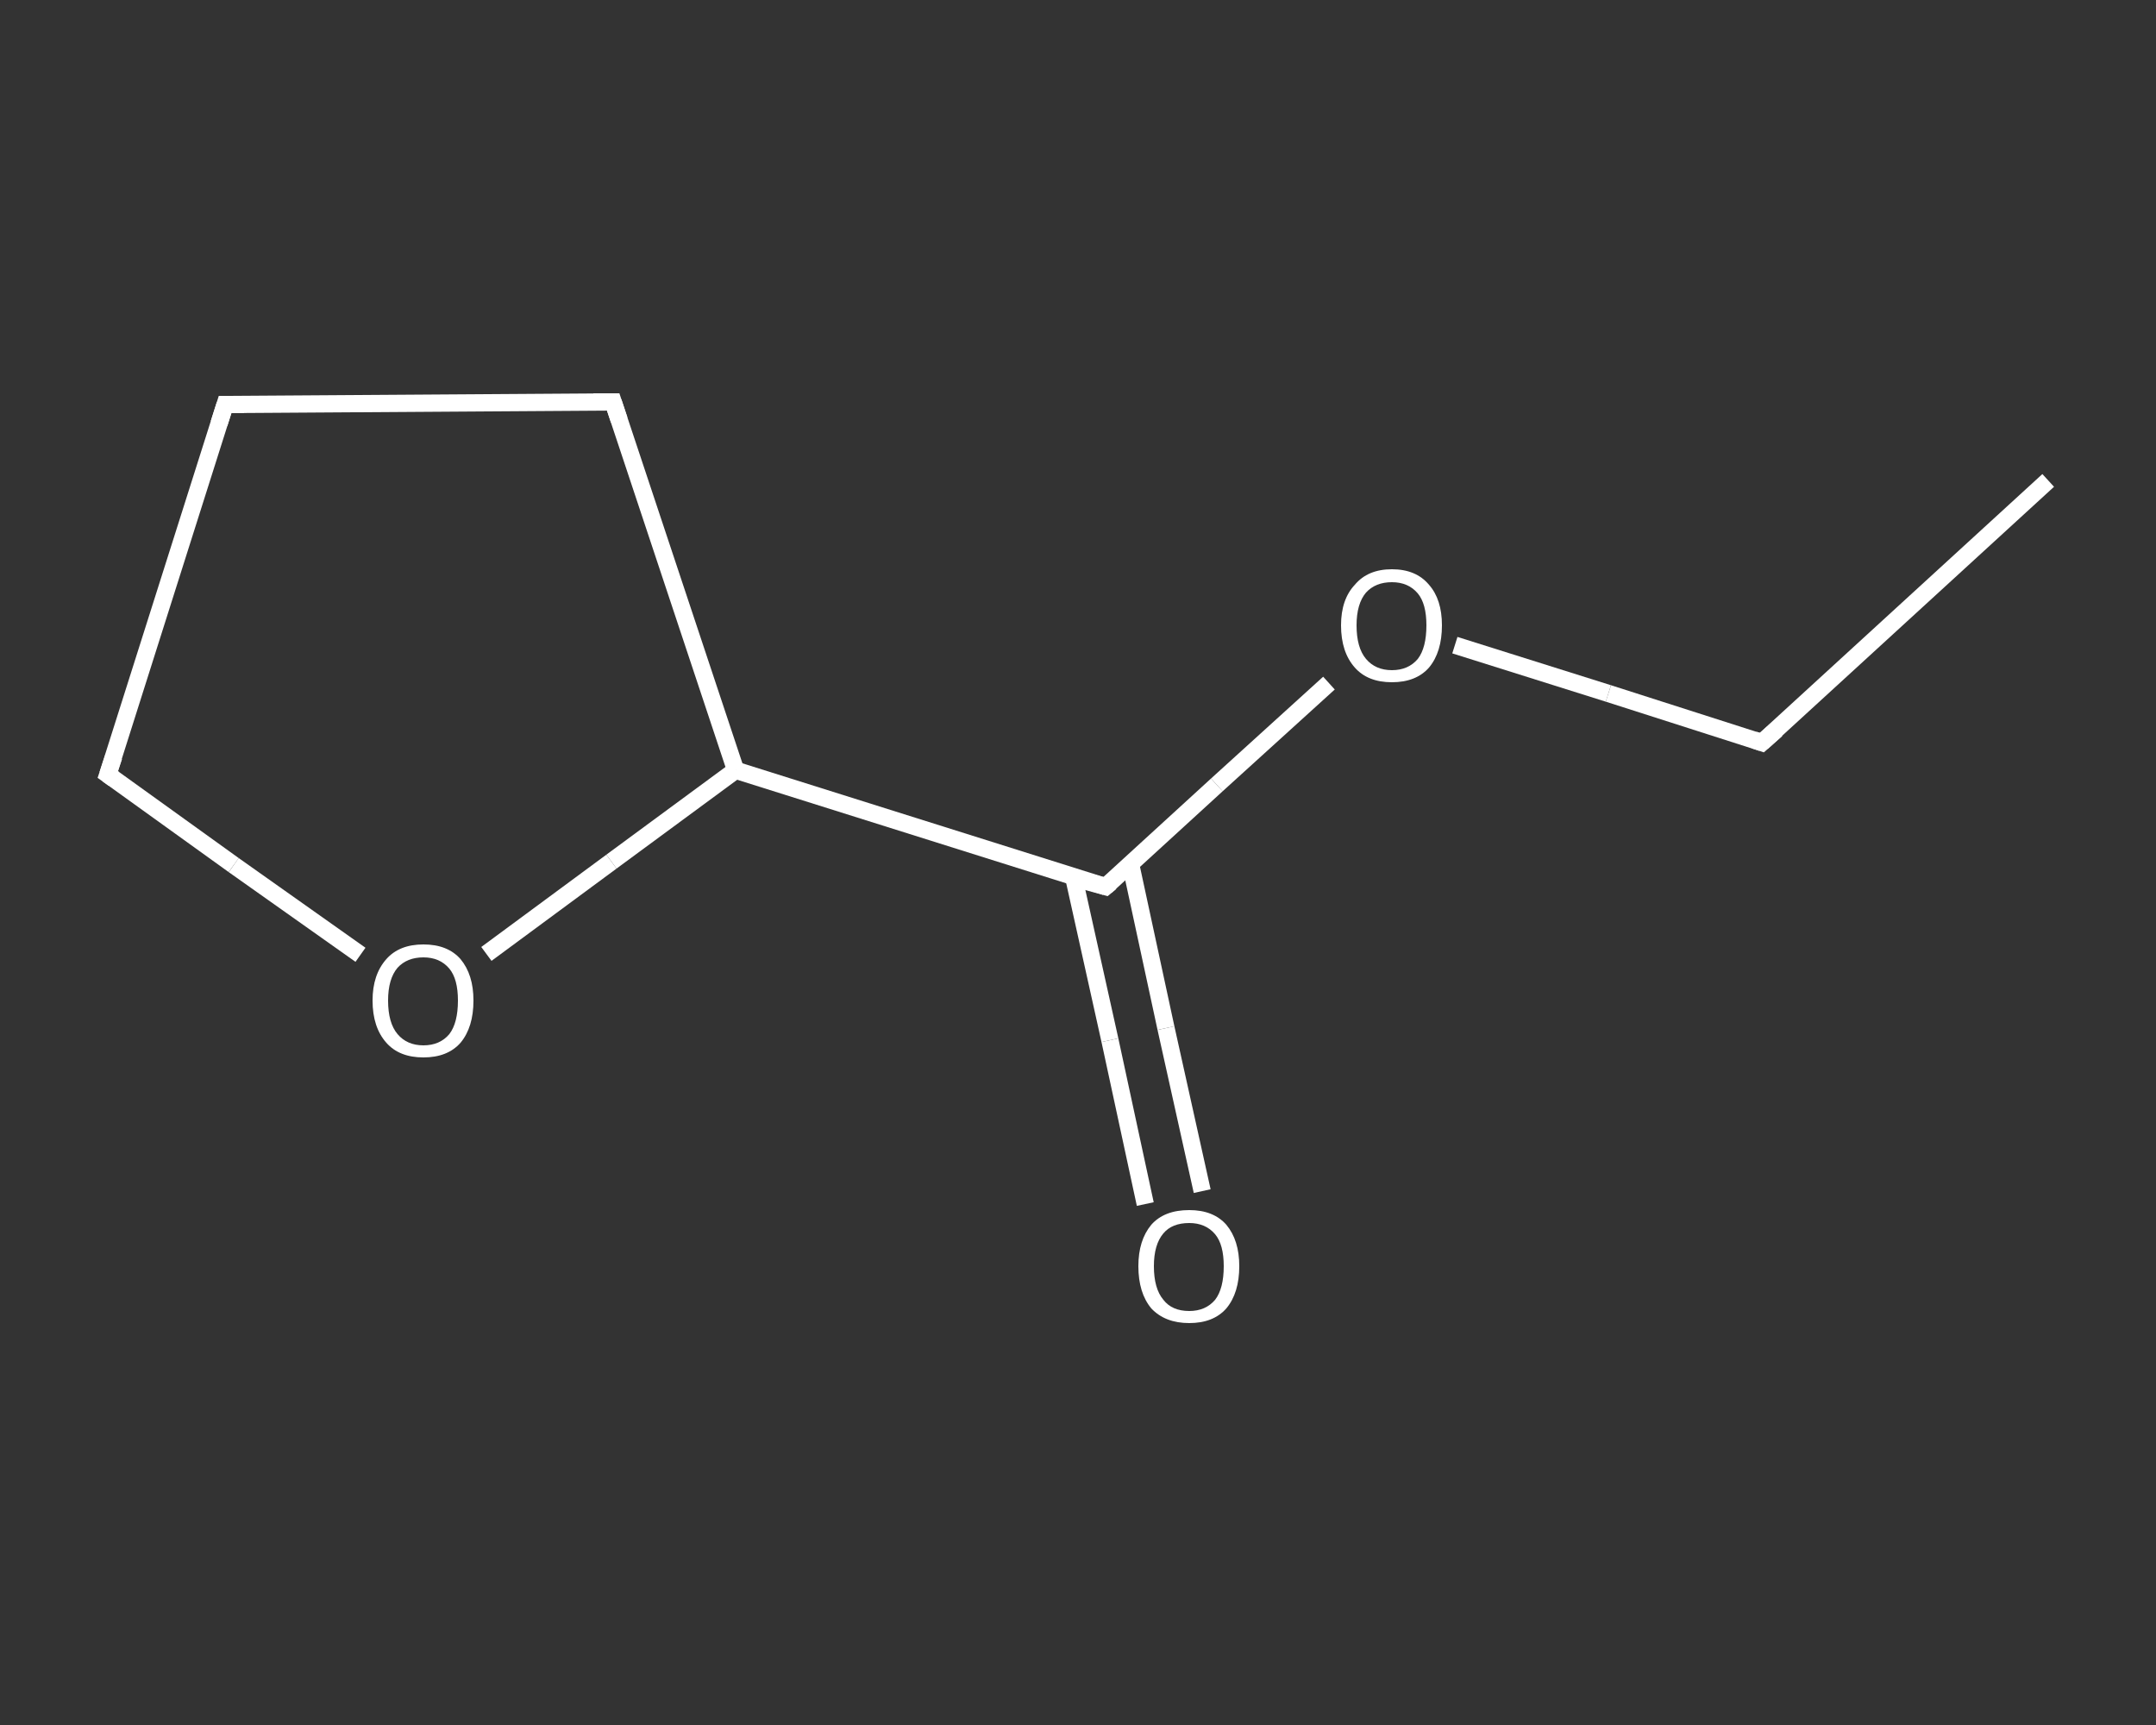 <?xml version='1.0' encoding='iso-8859-1'?>
<svg version='1.1' baseProfile='full'
              xmlns='http://www.w3.org/2000/svg'
                      xmlns:rdkit='http://www.rdkit.org/xml'
                      xmlns:xlink='http://www.w3.org/1999/xlink'
                  xml:space='preserve'
width='250px' height='200px' viewBox='0 0 250 200'>
<rect x="0" y="0" width="250" height="200" fill="#333333" stroke="none"/>
<!-- END OF HEADER -->
<rect style='opacity:1.0;fill:transparent;stroke:none' width='250.0' height='200.0' x='0.0' y='0.0'> </rect>
<path class='bond-0 atom-0 atom-1' d='M 237.5,55.7 L 204.3,86.1' style='fill:none;fill-rule:evenodd;stroke:#FFFFFF;stroke-width:2.0px;stroke-linecap:butt;stroke-linejoin:miter;stroke-opacity:1' />
<path class='bond-1 atom-1 atom-2' d='M 204.3,86.1 L 186.5,80.4' style='fill:none;fill-rule:evenodd;stroke:#FFFFFF;stroke-width:2.0px;stroke-linecap:butt;stroke-linejoin:miter;stroke-opacity:1' />
<path class='bond-1 atom-1 atom-2' d='M 186.5,80.4 L 168.7,74.8' style='fill:none;fill-rule:evenodd;stroke:#FFFFFF;stroke-width:2.0px;stroke-linecap:butt;stroke-linejoin:miter;stroke-opacity:1' />
<path class='bond-2 atom-2 atom-3' d='M 154.1,79.2 L 141.1,91.0' style='fill:none;fill-rule:evenodd;stroke:#FFFFFF;stroke-width:2.0px;stroke-linecap:butt;stroke-linejoin:miter;stroke-opacity:1' />
<path class='bond-2 atom-2 atom-3' d='M 141.1,91.0 L 128.2,102.8' style='fill:none;fill-rule:evenodd;stroke:#FFFFFF;stroke-width:2.0px;stroke-linecap:butt;stroke-linejoin:miter;stroke-opacity:1' />
<path class='bond-3 atom-3 atom-4' d='M 124.5,101.7 L 128.7,120.6' style='fill:none;fill-rule:evenodd;stroke:#FFFFFF;stroke-width:2.0px;stroke-linecap:butt;stroke-linejoin:miter;stroke-opacity:1' />
<path class='bond-3 atom-3 atom-4' d='M 128.7,120.6 L 132.8,139.6' style='fill:none;fill-rule:evenodd;stroke:#FFFFFF;stroke-width:2.0px;stroke-linecap:butt;stroke-linejoin:miter;stroke-opacity:1' />
<path class='bond-3 atom-3 atom-4' d='M 131.1,100.2 L 135.2,119.2' style='fill:none;fill-rule:evenodd;stroke:#FFFFFF;stroke-width:2.0px;stroke-linecap:butt;stroke-linejoin:miter;stroke-opacity:1' />
<path class='bond-3 atom-3 atom-4' d='M 135.2,119.2 L 139.4,138.1' style='fill:none;fill-rule:evenodd;stroke:#FFFFFF;stroke-width:2.0px;stroke-linecap:butt;stroke-linejoin:miter;stroke-opacity:1' />
<path class='bond-4 atom-3 atom-5' d='M 128.2,102.8 L 85.3,89.3' style='fill:none;fill-rule:evenodd;stroke:#FFFFFF;stroke-width:2.0px;stroke-linecap:butt;stroke-linejoin:miter;stroke-opacity:1' />
<path class='bond-5 atom-5 atom-6' d='M 85.3,89.3 L 71.1,46.6' style='fill:none;fill-rule:evenodd;stroke:#FFFFFF;stroke-width:2.0px;stroke-linecap:butt;stroke-linejoin:miter;stroke-opacity:1' />
<path class='bond-6 atom-6 atom-7' d='M 71.1,46.6 L 26.1,46.9' style='fill:none;fill-rule:evenodd;stroke:#FFFFFF;stroke-width:2.0px;stroke-linecap:butt;stroke-linejoin:miter;stroke-opacity:1' />
<path class='bond-7 atom-7 atom-8' d='M 26.1,46.9 L 12.5,89.8' style='fill:none;fill-rule:evenodd;stroke:#FFFFFF;stroke-width:2.0px;stroke-linecap:butt;stroke-linejoin:miter;stroke-opacity:1' />
<path class='bond-8 atom-8 atom-9' d='M 12.5,89.8 L 27.1,100.3' style='fill:none;fill-rule:evenodd;stroke:#FFFFFF;stroke-width:2.0px;stroke-linecap:butt;stroke-linejoin:miter;stroke-opacity:1' />
<path class='bond-8 atom-8 atom-9' d='M 27.1,100.3 L 41.8,110.7' style='fill:none;fill-rule:evenodd;stroke:#FFFFFF;stroke-width:2.0px;stroke-linecap:butt;stroke-linejoin:miter;stroke-opacity:1' />
<path class='bond-9 atom-9 atom-5' d='M 56.4,110.6 L 70.9,99.9' style='fill:none;fill-rule:evenodd;stroke:#FFFFFF;stroke-width:2.0px;stroke-linecap:butt;stroke-linejoin:miter;stroke-opacity:1' />
<path class='bond-9 atom-9 atom-5' d='M 70.9,99.9 L 85.3,89.3' style='fill:none;fill-rule:evenodd;stroke:#FFFFFF;stroke-width:2.0px;stroke-linecap:butt;stroke-linejoin:miter;stroke-opacity:1' />
<path d='M 206.0,84.6 L 204.3,86.1 L 203.4,85.8' style='fill:none;stroke:#FFFFFF;stroke-width:2.0px;stroke-linecap:butt;stroke-linejoin:miter;stroke-opacity:1;' />
<path d='M 128.8,102.3 L 128.2,102.8 L 126.0,102.2' style='fill:none;stroke:#FFFFFF;stroke-width:2.0px;stroke-linecap:butt;stroke-linejoin:miter;stroke-opacity:1;' />
<path d='M 71.8,48.7 L 71.1,46.6 L 68.8,46.6' style='fill:none;stroke:#FFFFFF;stroke-width:2.0px;stroke-linecap:butt;stroke-linejoin:miter;stroke-opacity:1;' />
<path d='M 28.3,46.9 L 26.1,46.9 L 25.4,49.1' style='fill:none;stroke:#FFFFFF;stroke-width:2.0px;stroke-linecap:butt;stroke-linejoin:miter;stroke-opacity:1;' />
<path d='M 13.2,87.7 L 12.5,89.8 L 13.2,90.3' style='fill:none;stroke:#FFFFFF;stroke-width:2.0px;stroke-linecap:butt;stroke-linejoin:miter;stroke-opacity:1;' />
<path class='atom-2' d='M 155.5 72.5
Q 155.5 69.5, 157.1 67.8
Q 158.6 66.0, 161.4 66.0
Q 164.2 66.0, 165.7 67.8
Q 167.2 69.5, 167.2 72.5
Q 167.2 75.6, 165.7 77.4
Q 164.2 79.1, 161.4 79.1
Q 158.6 79.1, 157.1 77.4
Q 155.5 75.6, 155.5 72.5
M 161.4 77.7
Q 163.3 77.7, 164.4 76.4
Q 165.4 75.1, 165.4 72.5
Q 165.4 70.0, 164.4 68.8
Q 163.3 67.5, 161.4 67.5
Q 159.5 67.5, 158.4 68.7
Q 157.3 70.0, 157.3 72.5
Q 157.3 75.1, 158.4 76.4
Q 159.5 77.7, 161.4 77.7
' fill='#FFFFFF'/>
<path class='atom-4' d='M 132.0 146.8
Q 132.0 143.8, 133.5 142.0
Q 135.0 140.3, 137.9 140.3
Q 140.7 140.3, 142.2 142.0
Q 143.7 143.8, 143.7 146.8
Q 143.7 149.9, 142.2 151.7
Q 140.7 153.4, 137.9 153.4
Q 135.1 153.4, 133.5 151.7
Q 132.0 149.9, 132.0 146.8
M 137.9 152.0
Q 139.8 152.0, 140.9 150.7
Q 141.9 149.4, 141.9 146.8
Q 141.9 144.3, 140.9 143.1
Q 139.8 141.8, 137.9 141.8
Q 135.9 141.8, 134.9 143.0
Q 133.8 144.3, 133.8 146.8
Q 133.8 149.4, 134.9 150.7
Q 135.9 152.0, 137.9 152.0
' fill='#FFFFFF'/>
<path class='atom-9' d='M 43.2 116.0
Q 43.2 113.0, 44.8 111.2
Q 46.3 109.5, 49.1 109.5
Q 51.9 109.5, 53.4 111.2
Q 54.9 113.0, 54.9 116.0
Q 54.9 119.1, 53.4 120.9
Q 51.9 122.6, 49.1 122.6
Q 46.3 122.6, 44.8 120.9
Q 43.2 119.1, 43.2 116.0
M 49.1 121.2
Q 51.0 121.2, 52.1 119.9
Q 53.1 118.6, 53.1 116.0
Q 53.1 113.5, 52.1 112.3
Q 51.0 111.0, 49.1 111.0
Q 47.2 111.0, 46.1 112.2
Q 45.0 113.5, 45.0 116.0
Q 45.0 118.6, 46.1 119.9
Q 47.2 121.2, 49.1 121.2
' fill='#FFFFFF'/>
</svg>
